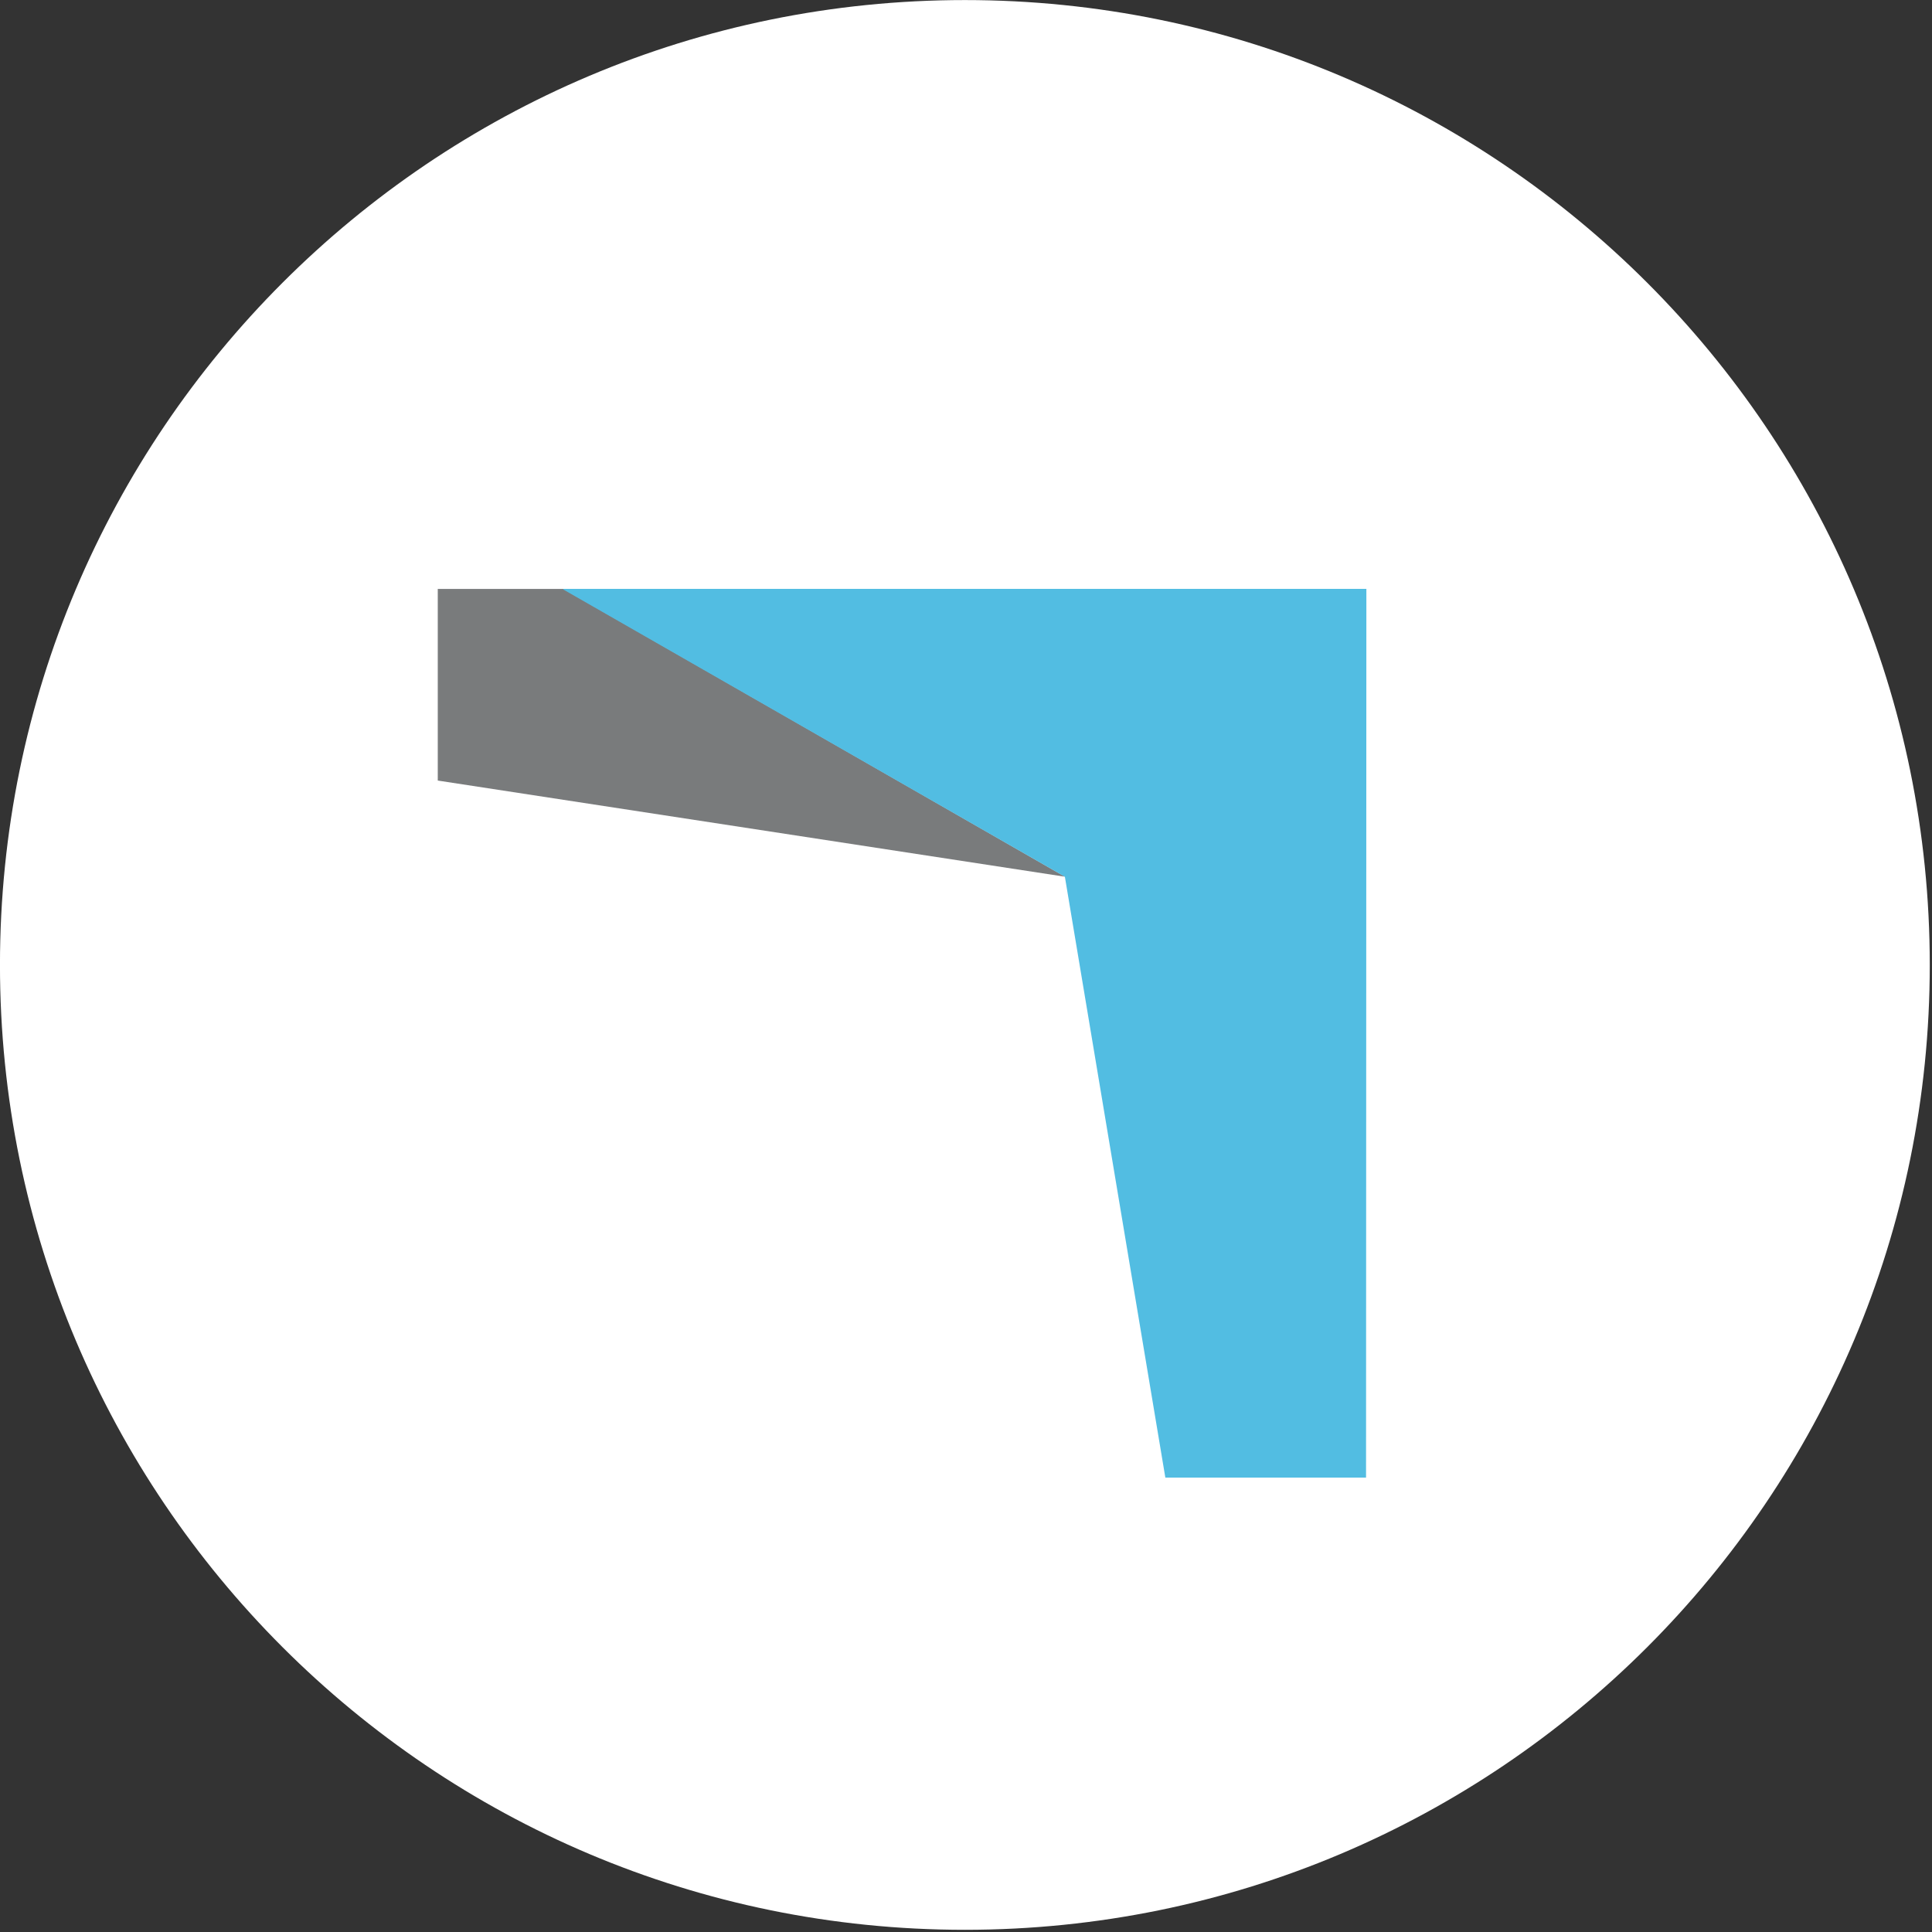 <svg width="128" height="128" viewBox="0 0 128 128" fill="none" xmlns="http://www.w3.org/2000/svg">
<rect x="0" y="0" width="128" height="128" fill="#333333" stroke="none"/>
<g clip-path="url(#clip0_5710_50034)">
<path d="M63.925 127.855C28.619 127.855 -0.002 99.235 -0.002 63.93C-0.002 28.625 28.619 0.004 63.925 0.004C99.231 0.004 127.852 28.625 127.852 63.93C127.852 99.235 99.231 127.855 63.925 127.855Z" fill="white"/>
<path d="M29.003 39.017V51.714L70.559 58.085L37.331 39.017H29.003Z" fill="#797B7C"/>
<path d="M37.324 39.014V39.057L70.551 58.086L77.207 97.894H90.504L90.526 39.014H37.324Z" fill="#52BDE2"/>
</g>
<defs>
<clipPath id="clip0_5710_50034">
<rect width="128" height="128" fill="white"/>
</clipPath>
</defs>
</svg>
